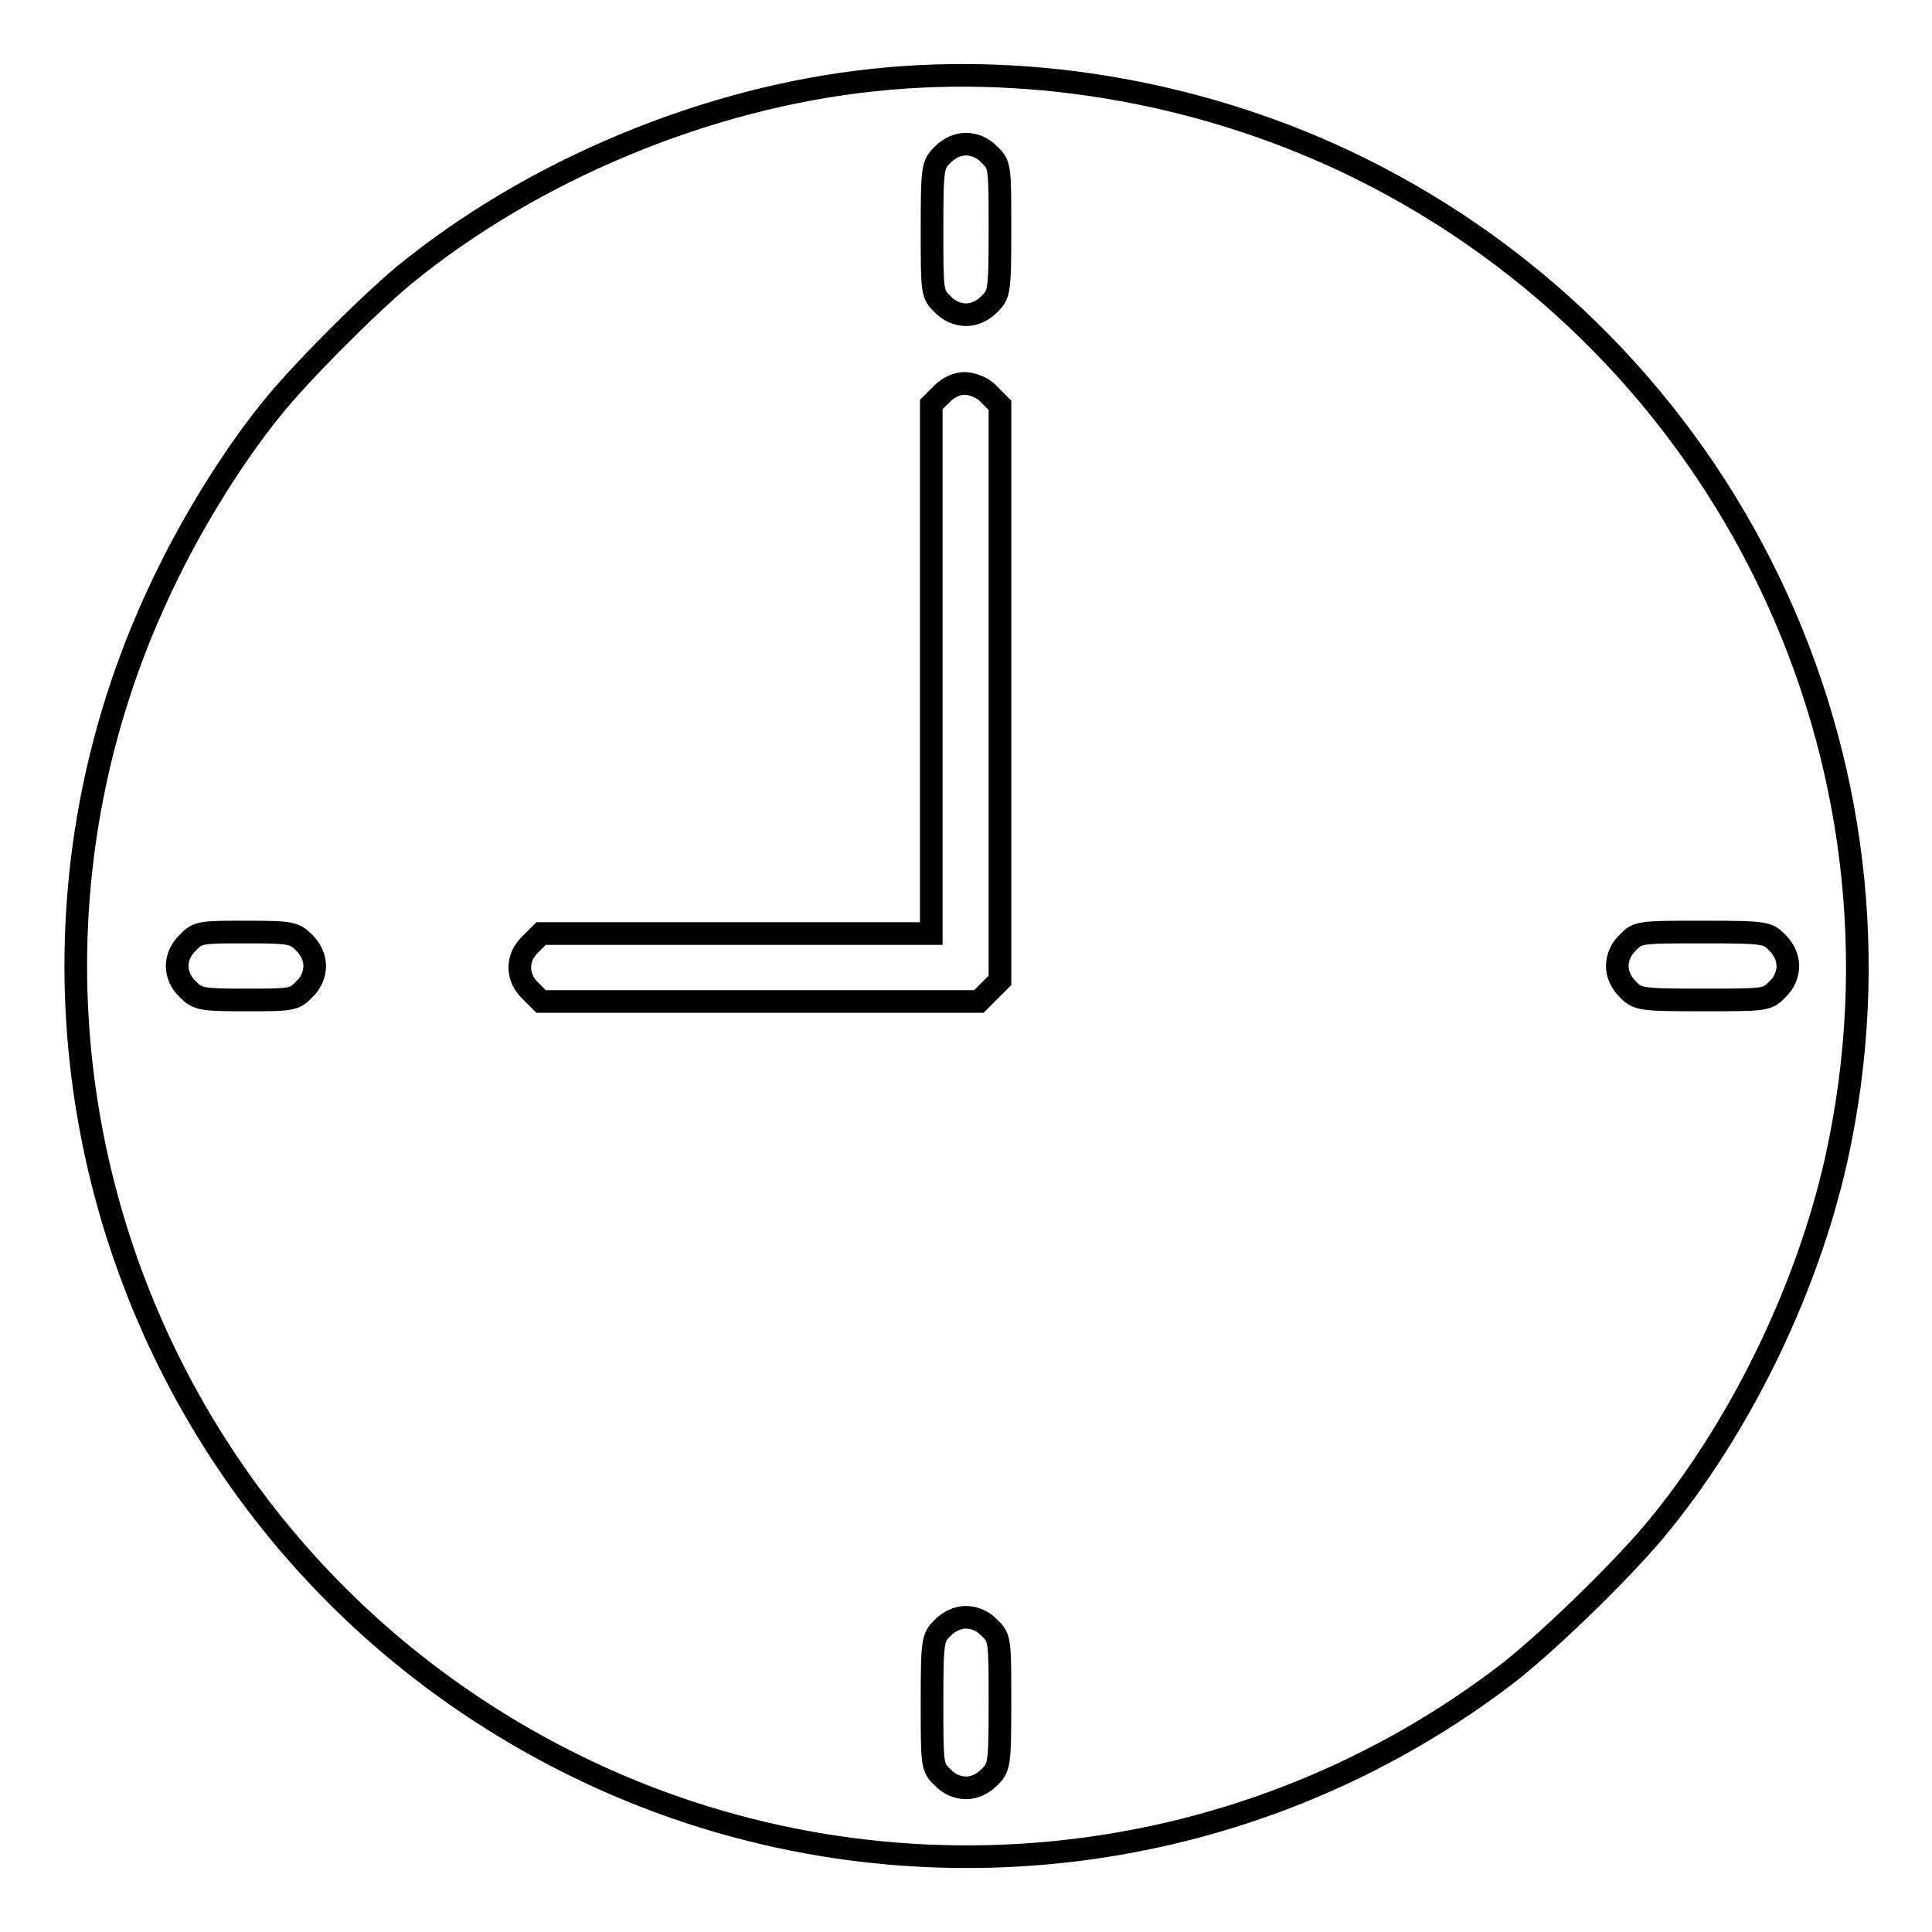 <?xml version="1.0" encoding="utf-8"?>
<!-- Svg Vector Icons : http://www.onlinewebfonts.com/icon -->
<!DOCTYPE svg PUBLIC "-//W3C//DTD SVG 1.1//EN" "http://www.w3.org/Graphics/SVG/1.1/DTD/svg11.dtd">
<svg version="1.1" xmlns="http://www.w3.org/2000/svg" xmlns:xlink="http://www.w3.org/1999/xlink" x="0px" y="0px" viewBox="0 0 256 256" enable-background="new 0 0 256 256" xml:space="preserve">
<g><g><g><path stroke-width="3" fill-opacity="0" stroke="#000000"  d="M115.8,10.6c-22.1,2.3-45.2,11.9-62.3,25.9c-4.8,4-14,13.2-17.7,17.9c-4.7,5.8-9.9,14.1-13.6,21.7C-6.6,134.4,17.5,205,76.1,233.9c39.7,19.6,87.3,15.2,122.8-11.5c5.4-4,15.5-13.8,20.3-19.5c11.2-13.4,20.2-31.8,24.1-49.2c11.8-53.1-14.4-107.4-63.3-131.5C160.3,12.5,137.4,8.3,115.8,10.6z M131.1,20.5c1.4,1.3,1.4,1.6,1.4,9.9c0,8.3-0.1,8.6-1.4,9.9c-0.9,0.9-2,1.4-3.1,1.4c-1.1,0-2.3-0.5-3.1-1.4c-1.4-1.3-1.4-1.6-1.4-9.9c0-8.3,0.1-8.6,1.4-9.9c0.9-0.9,2-1.4,3.1-1.4C129.1,19.1,130.3,19.6,131.1,20.5z M131.1,52.3l1.4,1.4v38.1v38.1l-1.4,1.4l-1.4,1.4h-29h-29l-1.4-1.4c-1.9-1.8-1.9-4.4,0-6.2l1.4-1.4h25.9h25.8V88.6v-35l1.4-1.4c0.9-0.9,2-1.4,3.1-1.4C129.1,50.9,130.3,51.4,131.1,52.3z M40.3,124.9c0.9,0.9,1.4,2,1.4,3.1s-0.5,2.3-1.4,3.1c-1.3,1.4-1.8,1.4-7.7,1.4s-6.4-0.1-7.7-1.4c-1.9-1.8-1.9-4.4,0-6.2c1.3-1.4,1.8-1.4,7.7-1.4C38.5,123.5,39,123.6,40.3,124.9z M235.5,124.9c0.9,0.9,1.4,2,1.4,3.1s-0.5,2.3-1.4,3.1c-1.3,1.4-1.6,1.4-9.9,1.4c-8.3,0-8.6-0.1-9.9-1.4c-0.9-0.9-1.4-2-1.4-3.1s0.5-2.3,1.4-3.1c1.3-1.4,1.6-1.4,9.9-1.4C234,123.5,234.2,123.6,235.5,124.9z M131.1,215.7c1.4,1.3,1.4,1.6,1.4,9.9c0,8.3-0.1,8.6-1.4,9.9c-0.9,0.9-2,1.4-3.1,1.4c-1.1,0-2.3-0.5-3.1-1.4c-1.4-1.3-1.4-1.6-1.4-9.9s0.1-8.6,1.4-9.9c0.9-0.9,2-1.4,3.1-1.4C129.1,214.3,130.3,214.8,131.1,215.7z"/></g></g></g>
</svg>